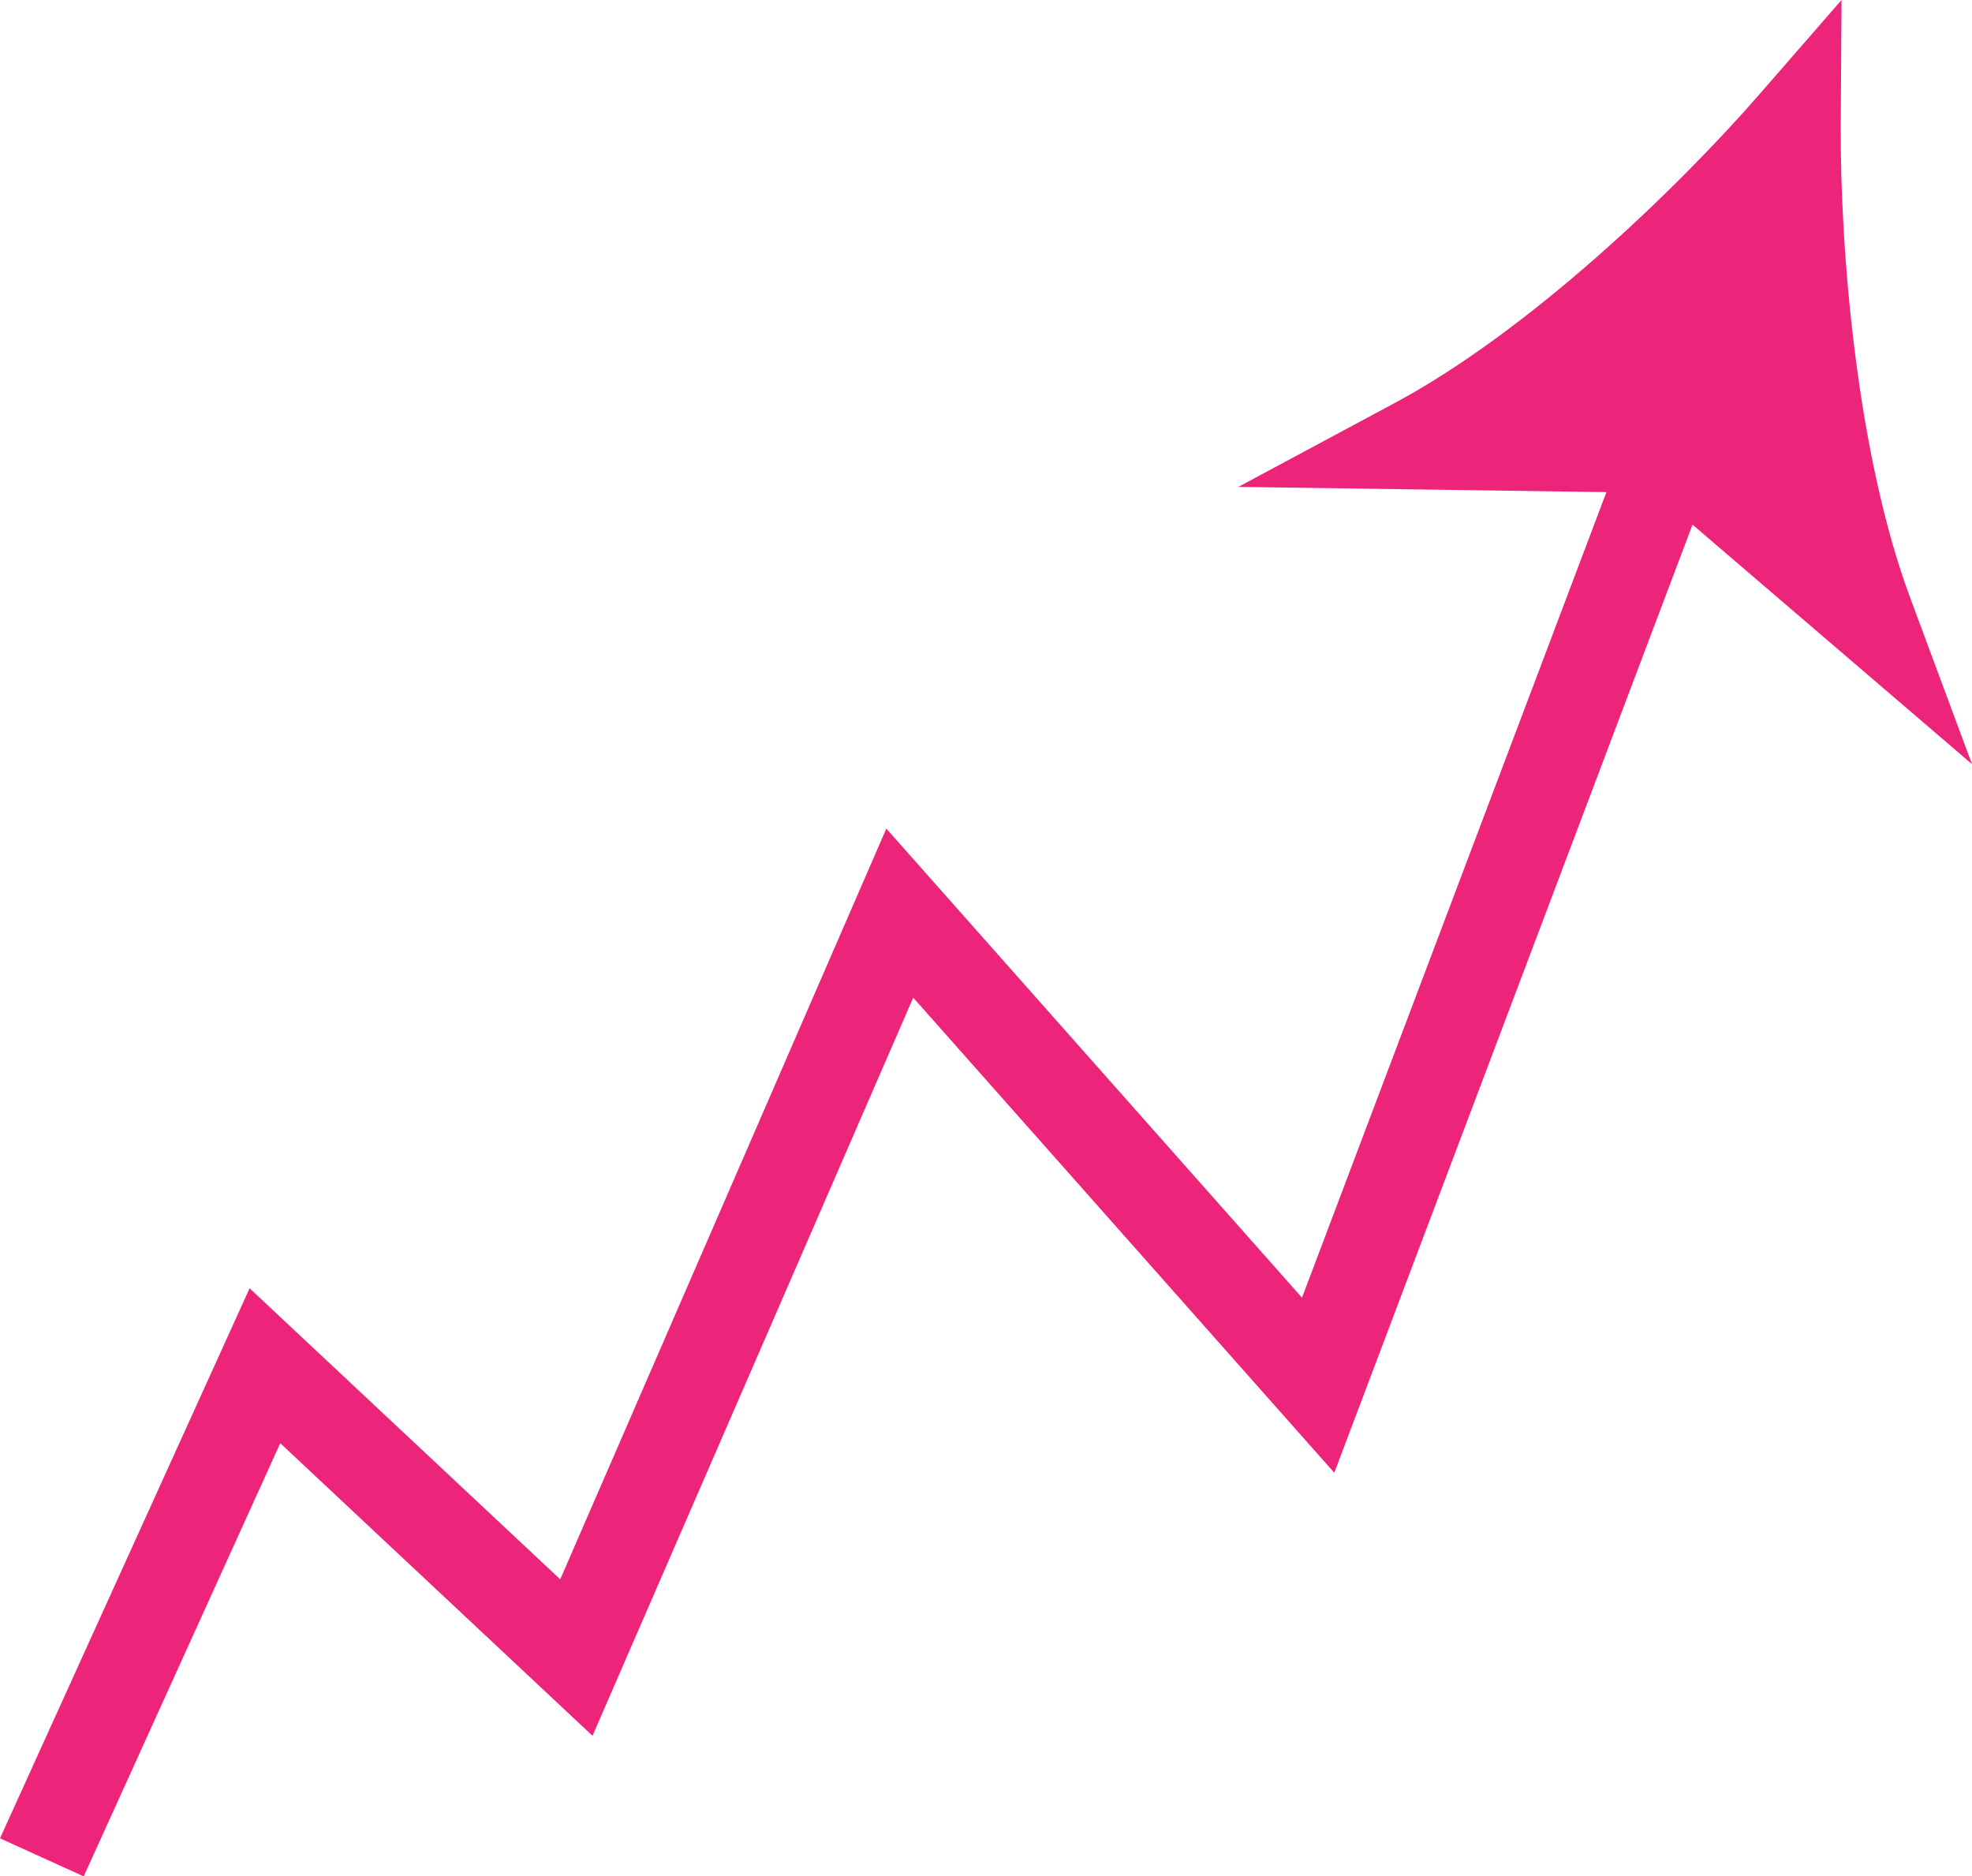 <svg xmlns="http://www.w3.org/2000/svg" width="80.087" height="76.193" viewBox="0 0 80.087 76.193">
    <path id="prefix__Path_787" fill="#ec257a" d="M346.559 124.008l-2.514-6.765c-2.13-5.732-2.848-13.94-2.816-19.226l.031-5.039-3.308 3.8c-3.47 3.986-9.436 9.666-14.827 12.559l-6.361 3.412 14.948.213-12.363 32.711-16.881-19.048-13.244 30.485-12.615-11.819-10.137 22.336 3.4 1.545 7.982-17.59 12.681 11.881 13.025-29.973 17.1 19.292 14.549-38.5z" data-name="Path 787" transform="translate(-266.472 -92.978)"/>
</svg>
